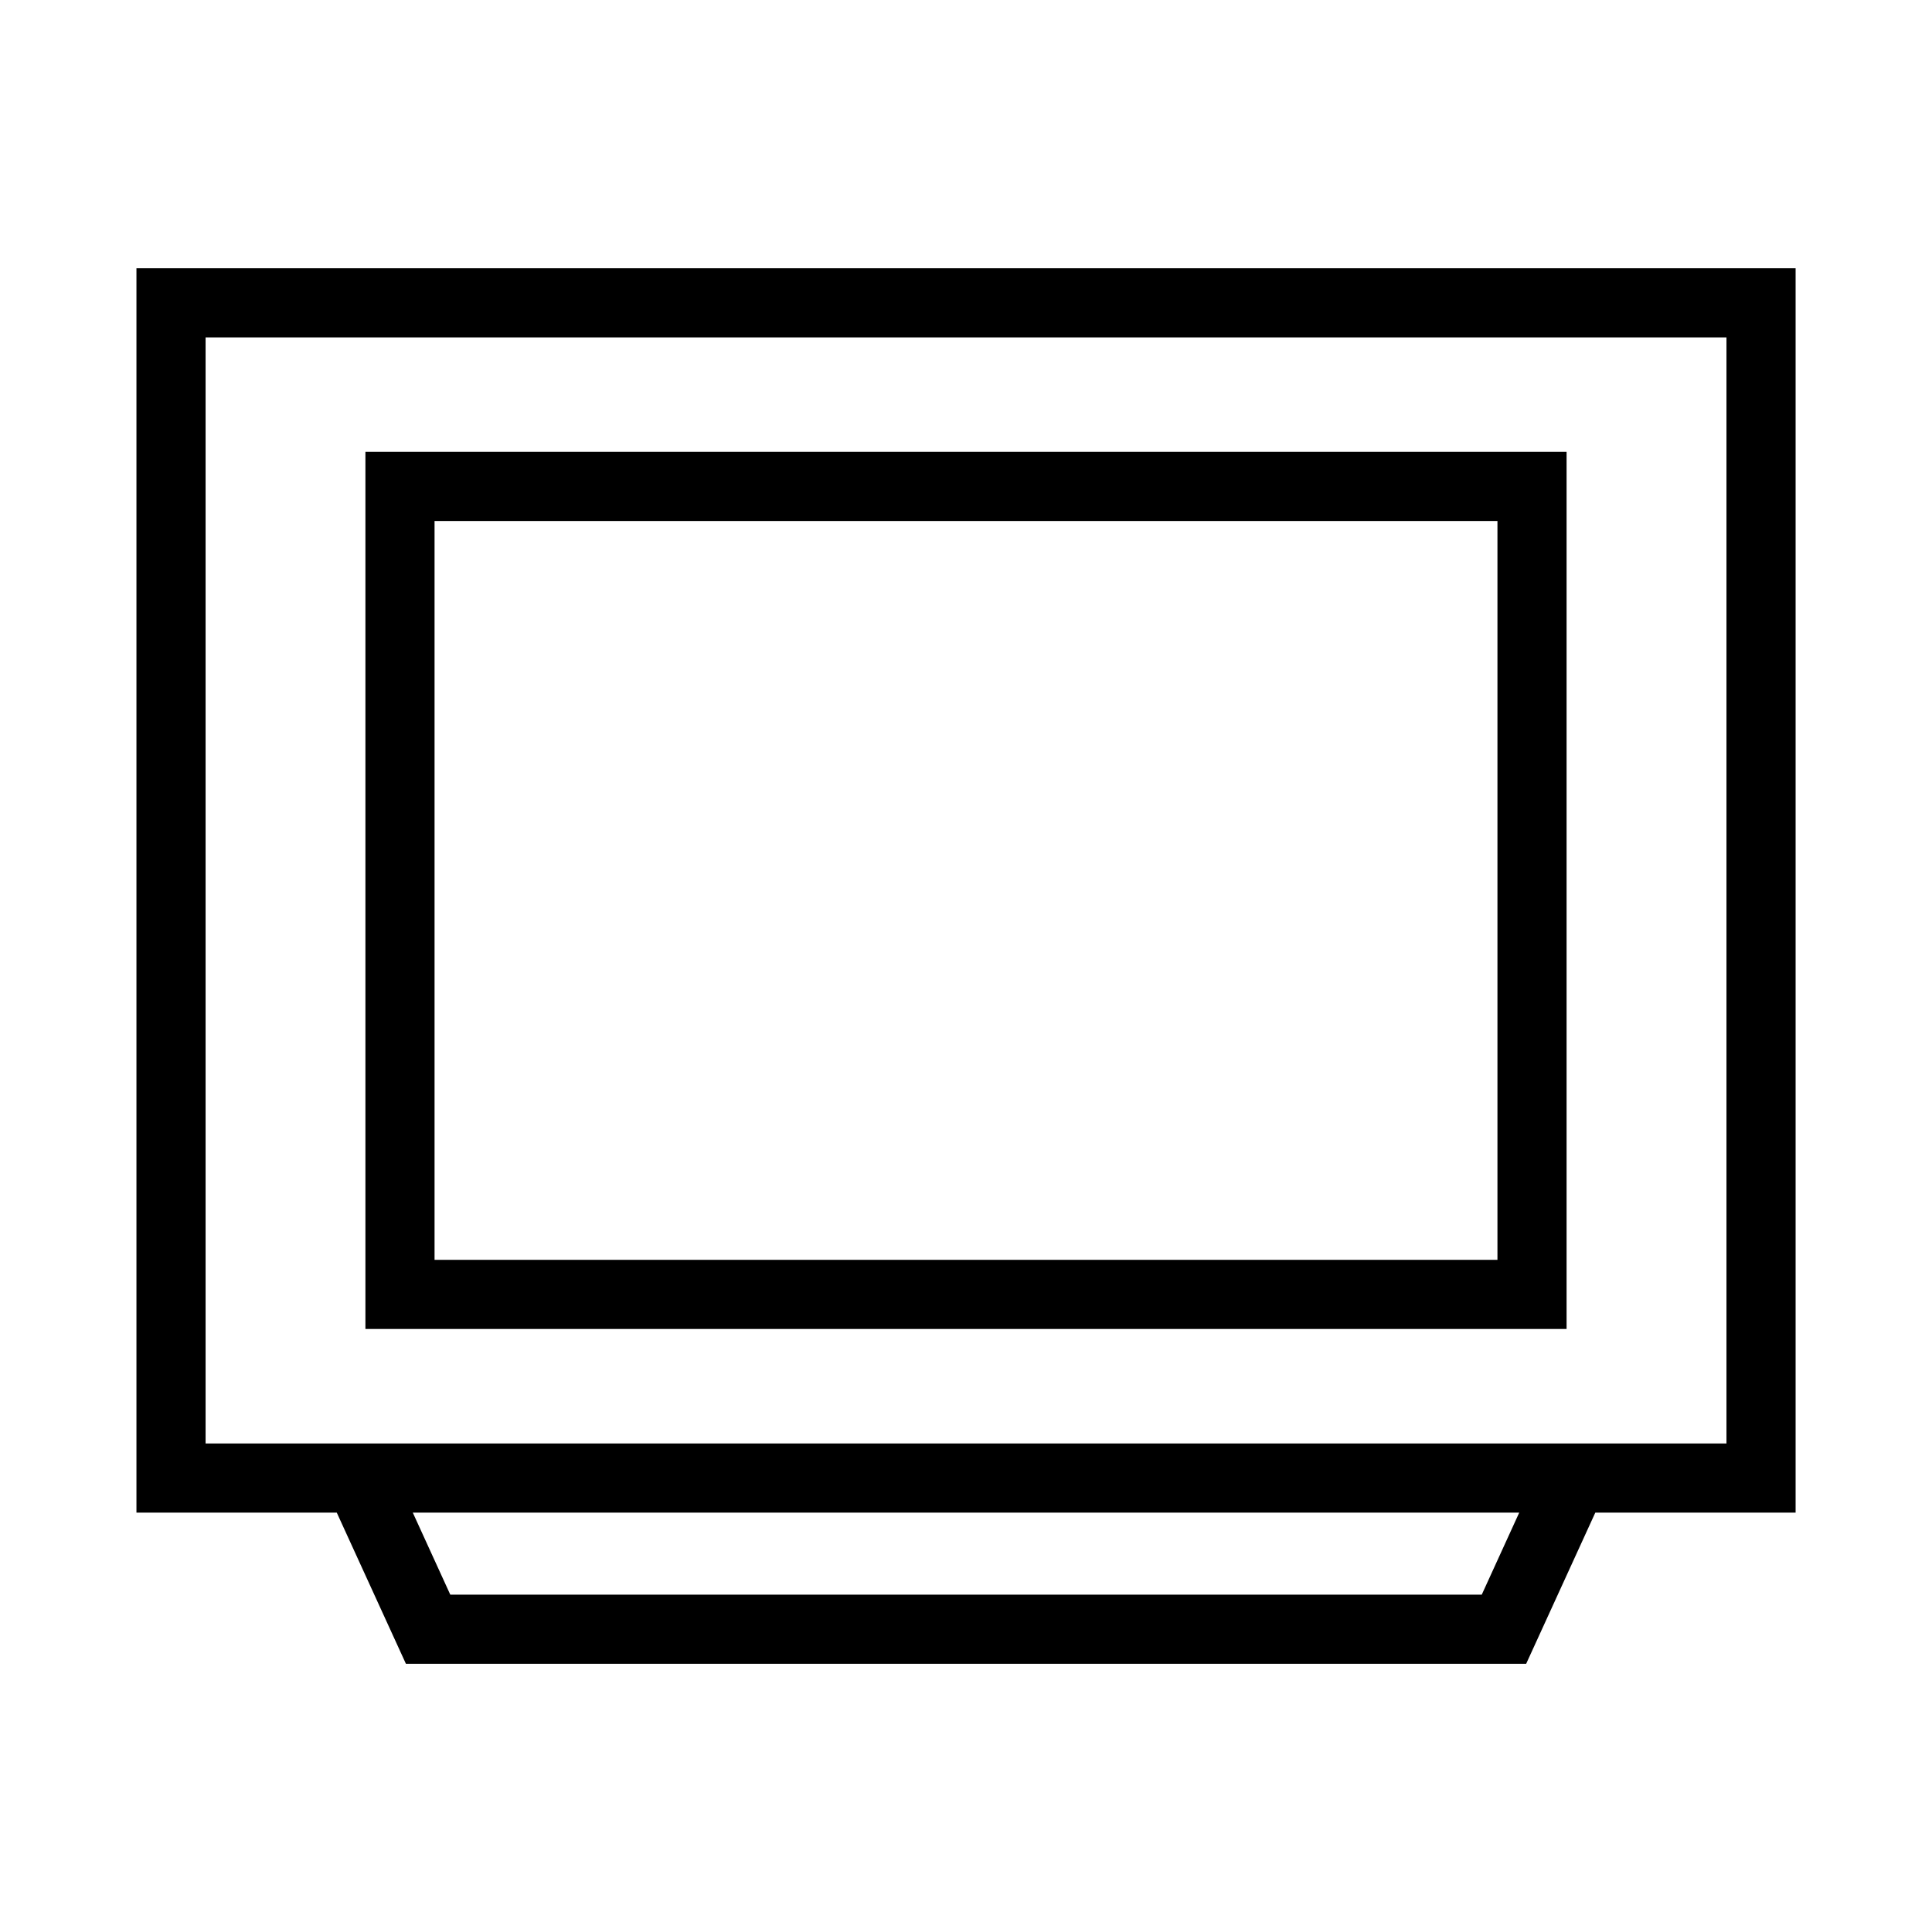 <?xml version="1.0" encoding="UTF-8"?>
<!-- Uploaded to: SVG Repo, www.svgrepo.com, Generator: SVG Repo Mixer Tools -->
<svg fill="#000000" width="800px" height="800px" version="1.1" viewBox="144 144 512 512" xmlns="http://www.w3.org/2000/svg">
 <g>
  <path d="m180.16 215.09v329.77h53.086l18.324 40.062h296.88l18.324-40.062h53.078v-329.77zm356.52 351.51h-273.35l-9.938-21.742h293.22zm64.852-40.062h-403.05v-293.12h403.05z"/>
  <path d="m559.16 263.75h-318.32v232.44h318.32zm-18.32 214.12h-281.68v-195.8h281.68z"/>
 </g>
</svg>